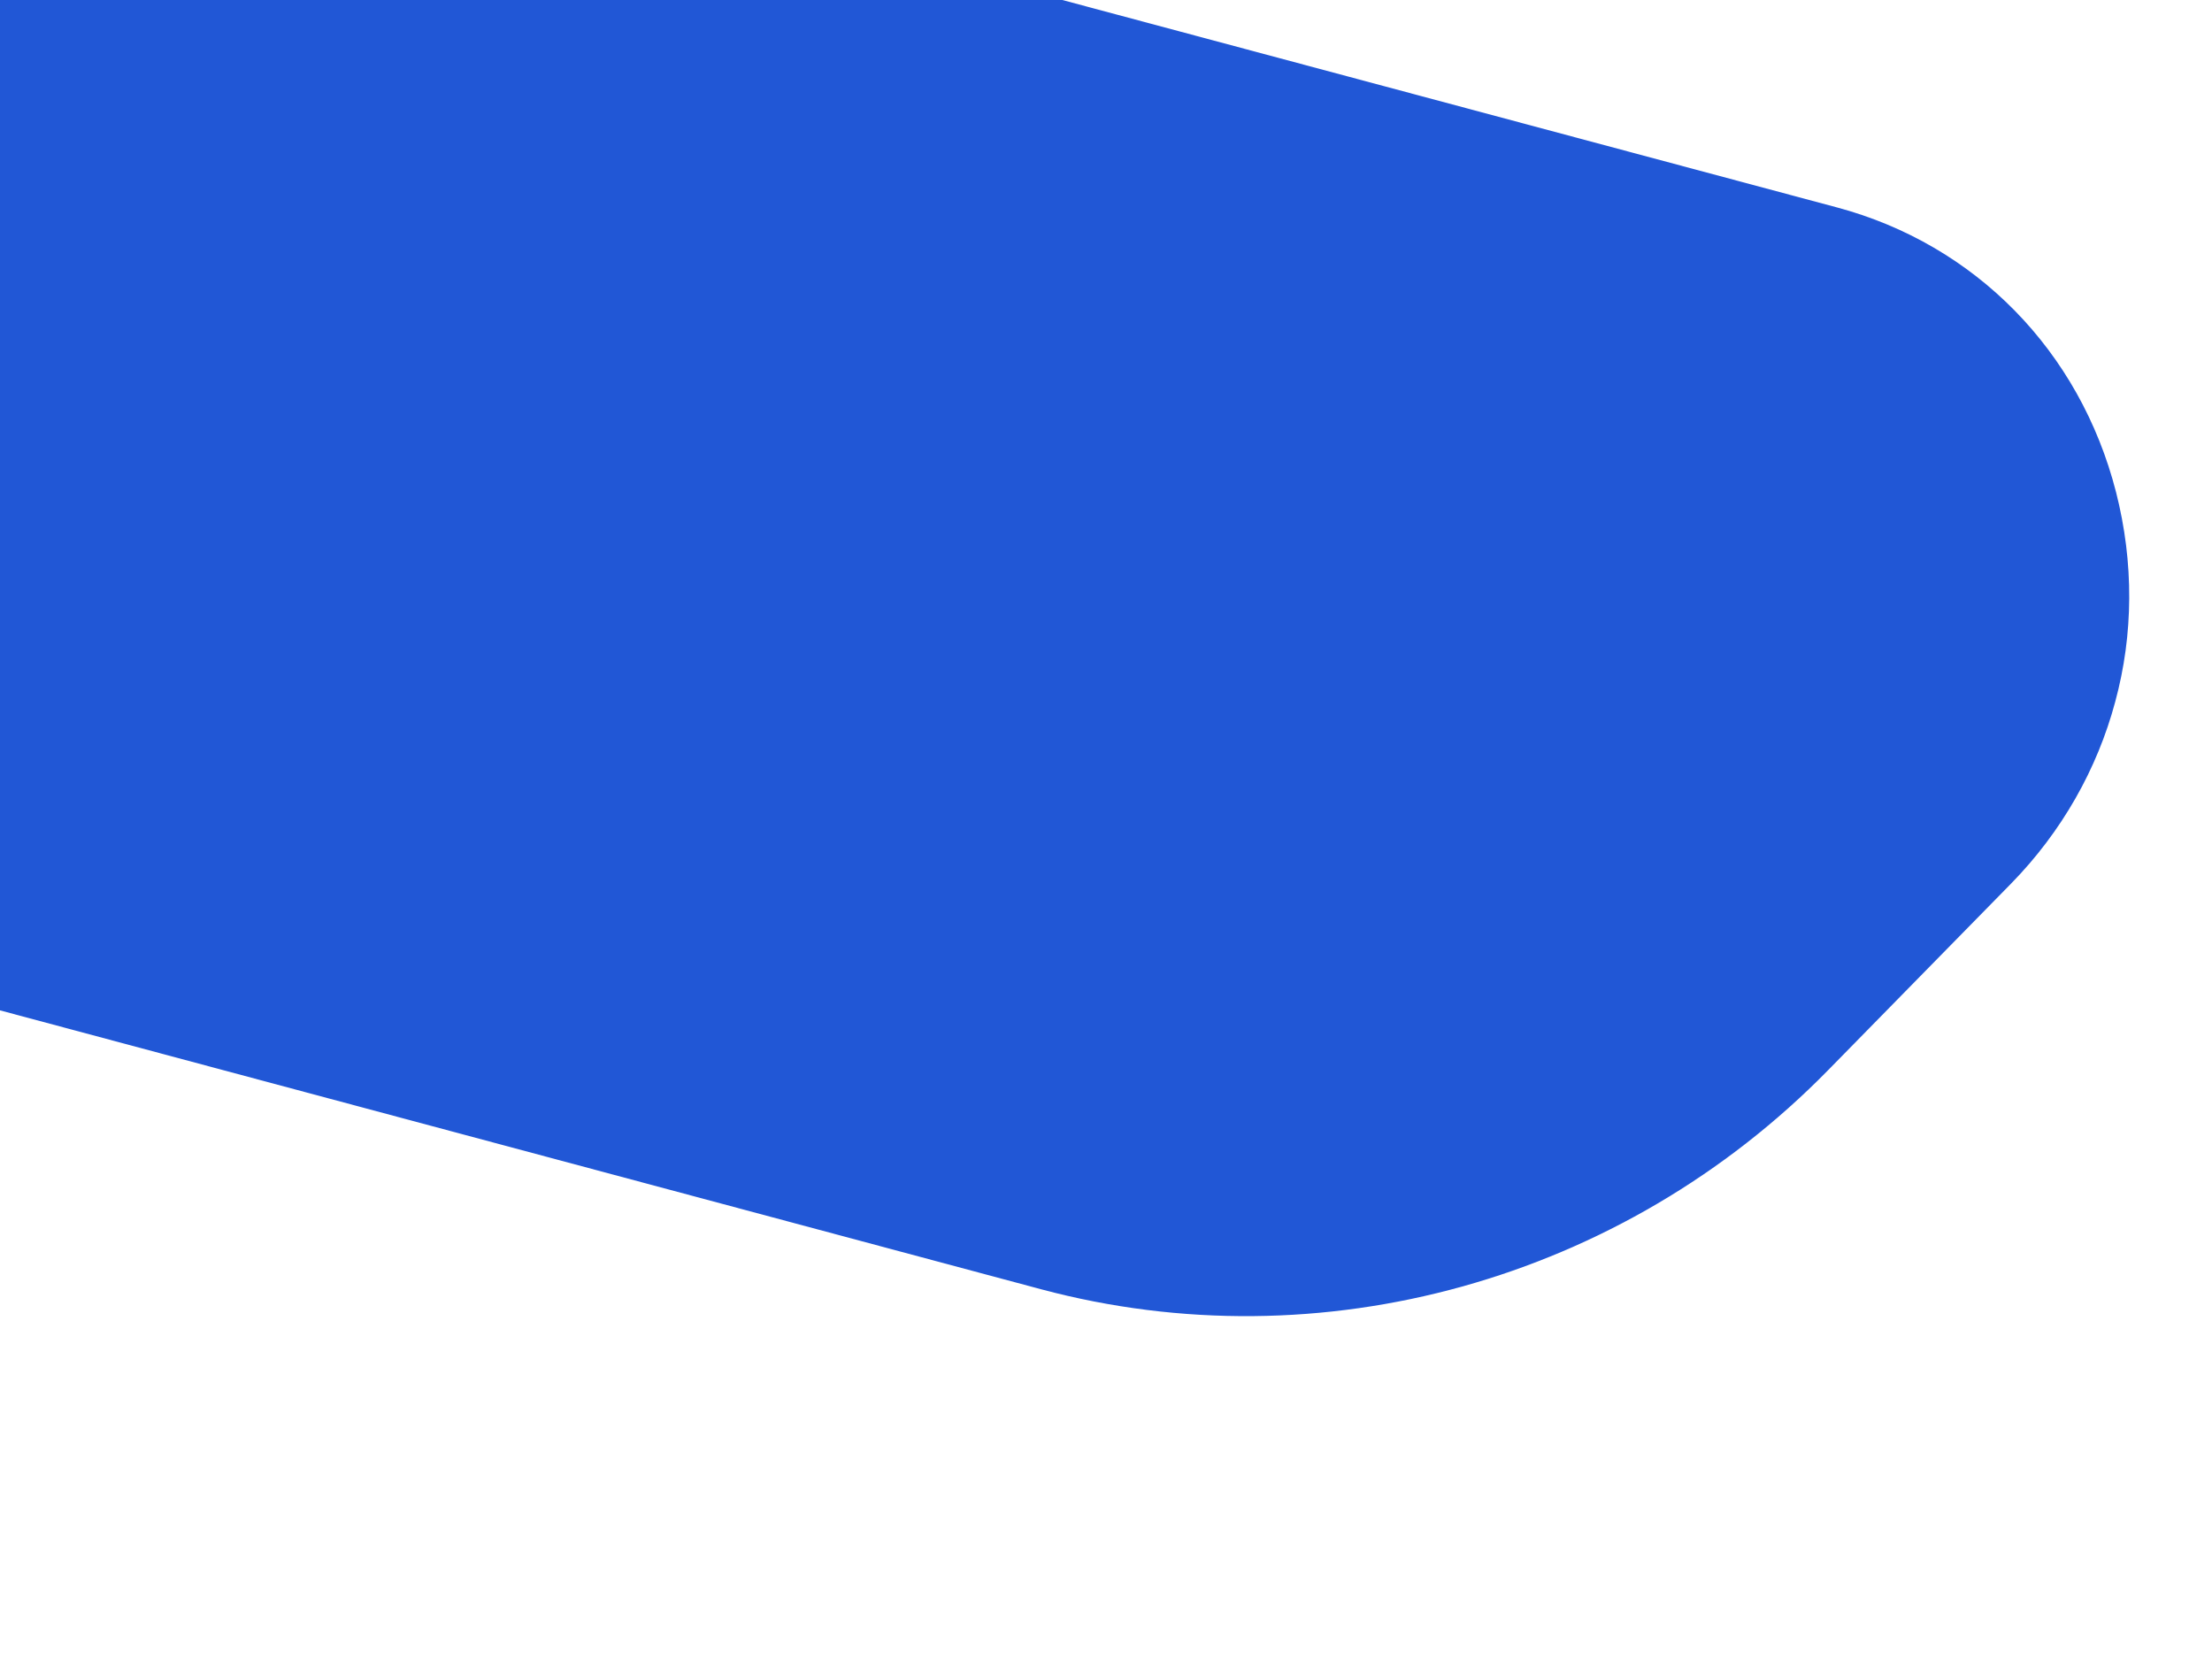 <?xml version="1.0" encoding="utf-8"?>
<!-- Generator: Adobe Illustrator 27.3.1, SVG Export Plug-In . SVG Version: 6.00 Build 0)  -->
<svg version="1.1" id="Layer_1" xmlns="http://www.w3.org/2000/svg" xmlns:xlink="http://www.w3.org/1999/xlink" x="0px" y="0px"
	 viewBox="0 0 800 600" style="enable-background:new 0 0 800 600;" xml:space="preserve">
<style type="text/css">
	.st0{fill:#2157D6;}
</style>
<path class="st0" d="M765,253.8c-6.5,24.3-19.3,47-37.7,65.8L661.2,387c-74.5,76-183.5,106.3-284.6,79.3l-686.1-183.8L-66.5,34.7
	C8-41.2,117-71.6,218-44.5L664.3,75c50.1,13.4,87.9,51.9,101,103C771.8,203.5,771.6,229.5,765,253.8z"/>
</svg>
